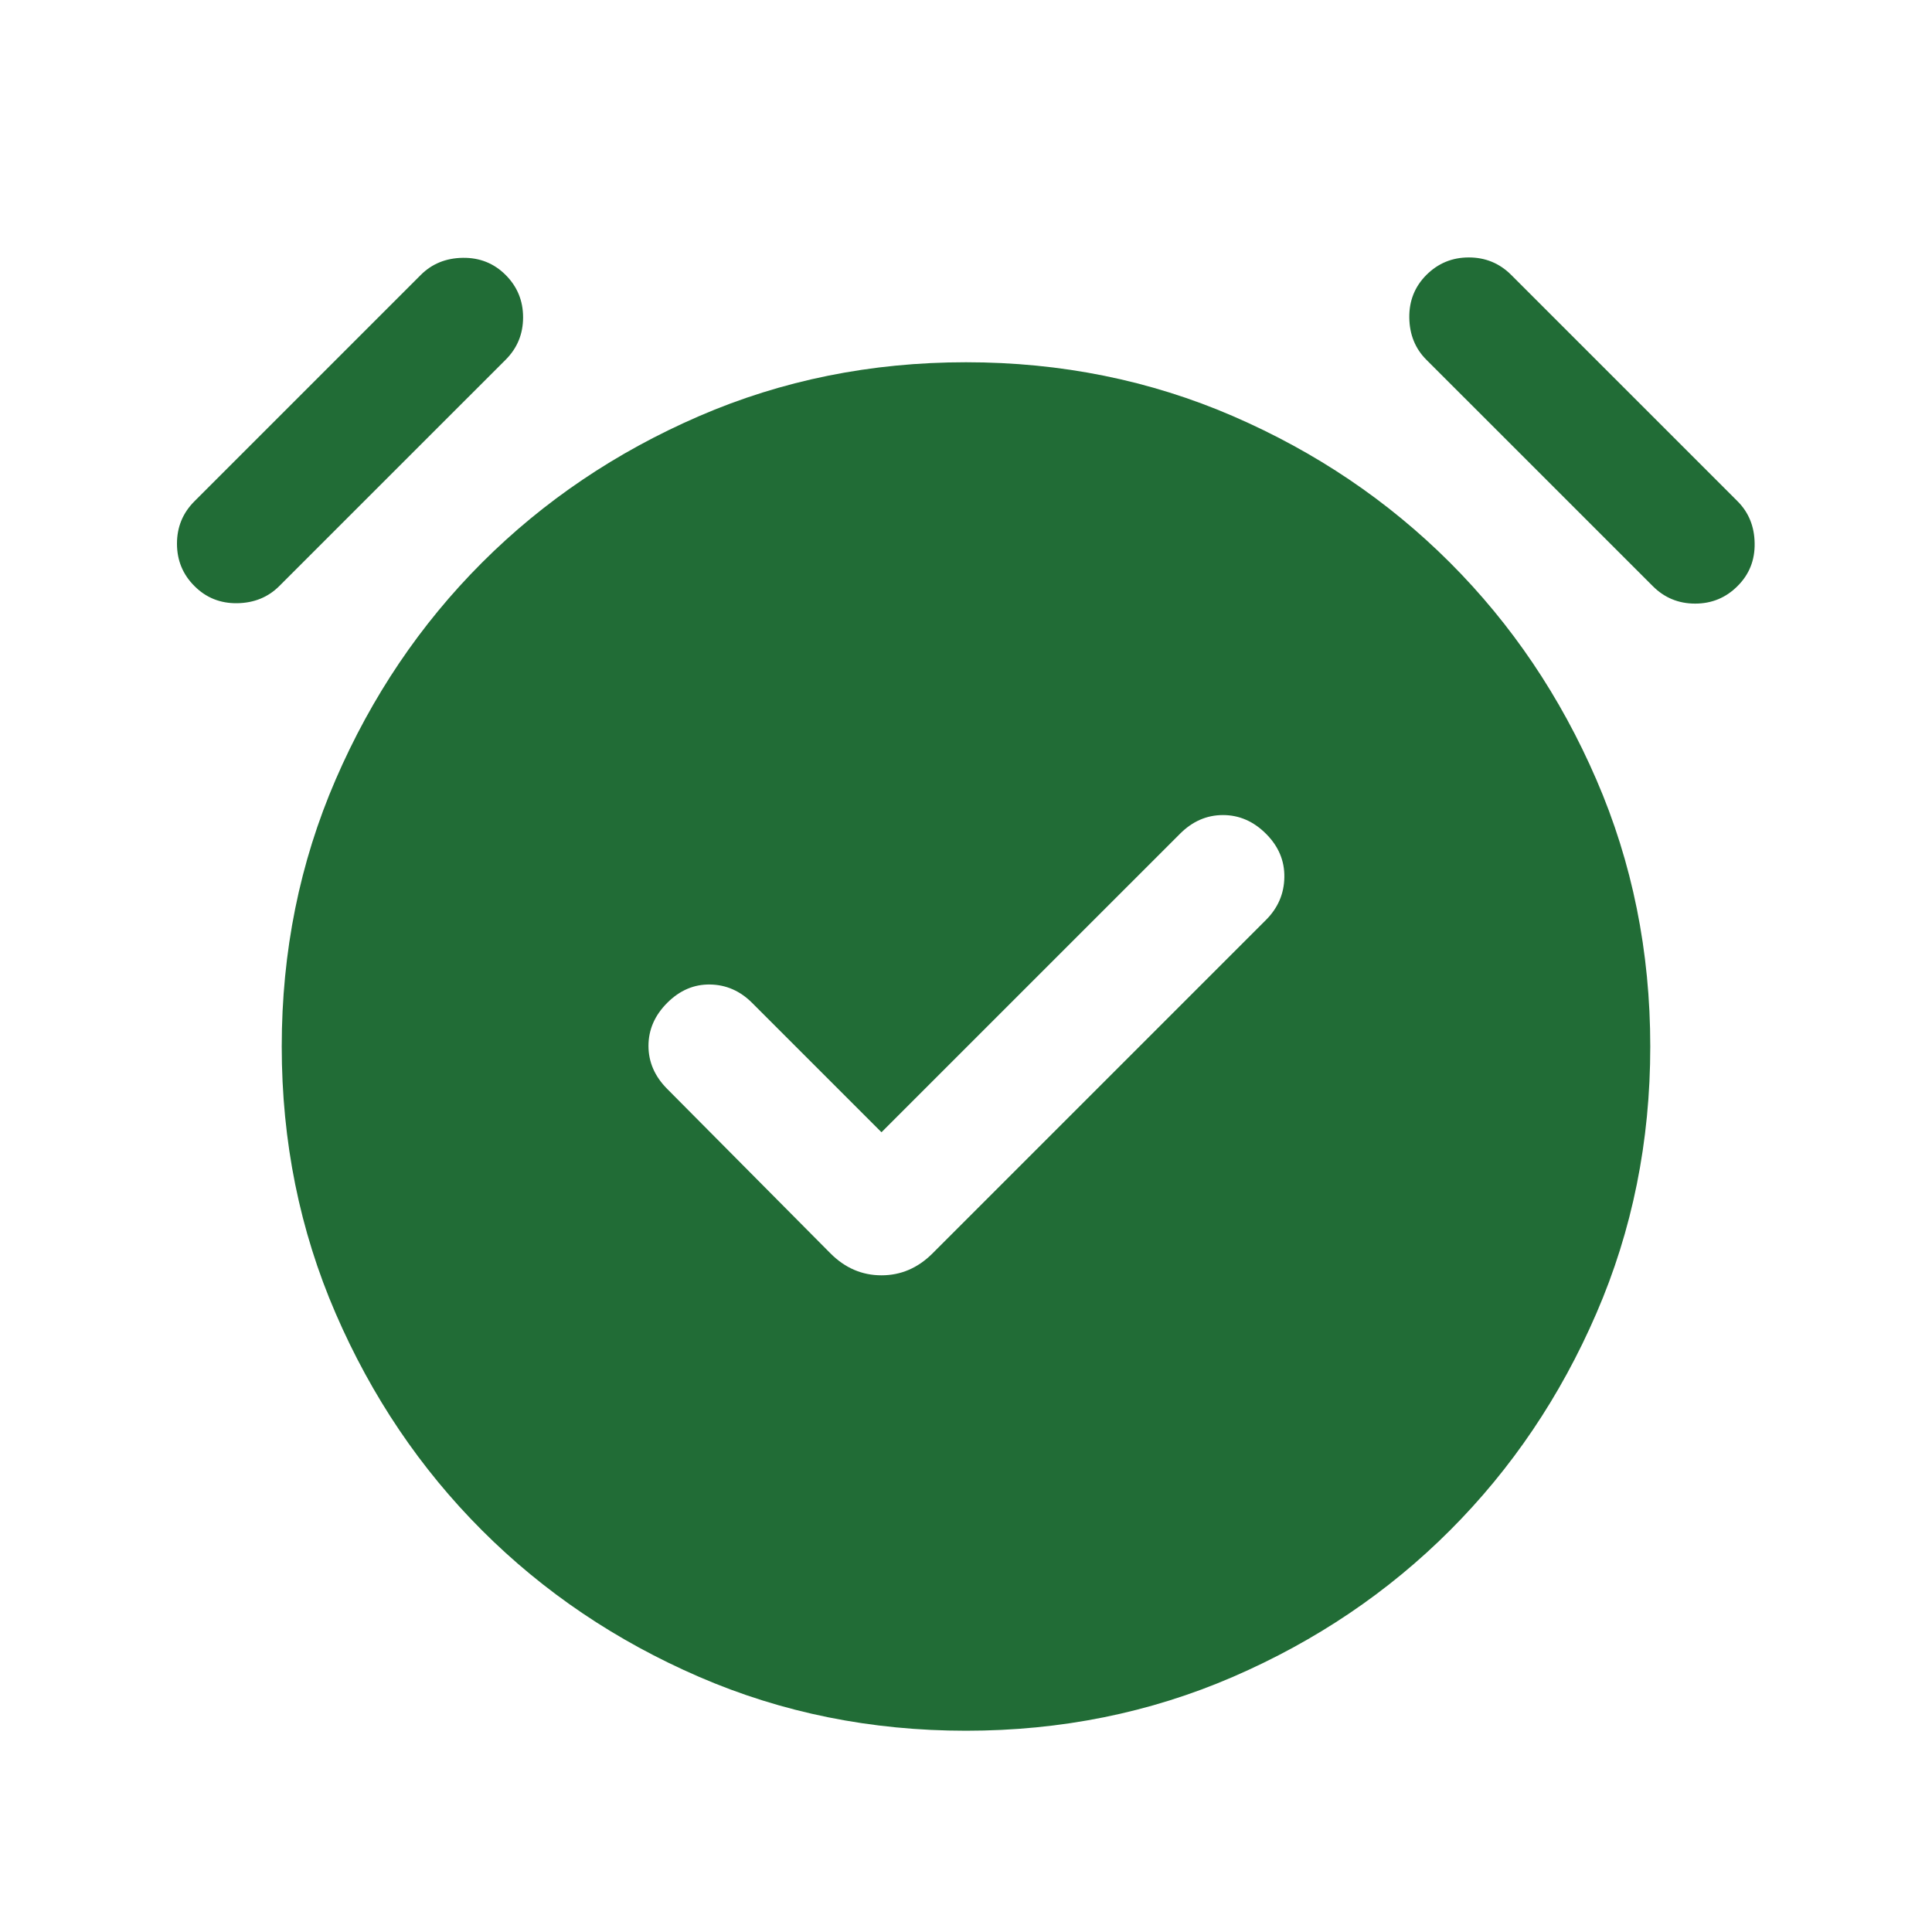 <svg width="40" height="40" viewBox="0 0 40 40" fill="none" xmlns="http://www.w3.org/2000/svg">
<g id="alarm_on/yes">
<mask id="mask0_1432_6820" style="mask-type:alpha" maskUnits="userSpaceOnUse" x="0" y="0" width="40" height="40">
<rect id="Bounding box" width="40" height="40" fill="#D9D9D9"/>
</mask>
<g mask="url(#mask0_1432_6820)">
<path id="alarm_on" d="M18.25 23.442L15.571 20.763C15.323 20.515 15.033 20.388 14.7 20.383C14.368 20.378 14.073 20.504 13.814 20.763C13.556 21.021 13.426 21.318 13.426 21.654C13.426 21.989 13.556 22.286 13.814 22.545L17.196 25.952C17.497 26.253 17.848 26.404 18.25 26.404C18.652 26.404 19.003 26.253 19.305 25.952L26.212 19.045C26.459 18.797 26.586 18.503 26.591 18.162C26.597 17.821 26.47 17.521 26.212 17.263C25.953 17.004 25.656 16.875 25.321 16.875C24.985 16.875 24.688 17.004 24.43 17.263L18.25 23.442ZM20 35.833C18.034 35.833 16.192 35.461 14.475 34.718C12.757 33.974 11.259 32.964 9.981 31.686C8.703 30.408 7.692 28.91 6.949 27.192C6.205 25.474 5.833 23.632 5.833 21.667C5.833 19.701 6.205 17.859 6.949 16.141C7.692 14.423 8.703 12.925 9.981 11.647C11.259 10.37 12.757 9.359 14.475 8.615C16.192 7.872 18.034 7.5 20 7.5C21.966 7.5 23.808 7.872 25.526 8.615C27.244 9.359 28.741 10.37 30.019 11.647C31.297 12.925 32.308 14.423 33.051 16.141C33.795 17.859 34.167 19.701 34.167 21.667C34.167 23.632 33.795 25.474 33.051 27.192C32.308 28.91 31.297 30.408 30.019 31.686C28.741 32.964 27.244 33.974 25.526 34.718C23.808 35.461 21.966 35.833 20 35.833ZM4.026 12.134C3.784 11.893 3.664 11.6 3.664 11.256C3.664 10.912 3.784 10.62 4.026 10.378L8.712 5.692C8.942 5.462 9.232 5.343 9.582 5.338C9.931 5.333 10.227 5.451 10.468 5.692C10.71 5.934 10.83 6.226 10.83 6.57C10.83 6.914 10.71 7.207 10.468 7.449L5.782 12.134C5.551 12.365 5.261 12.483 4.912 12.489C4.563 12.494 4.267 12.376 4.026 12.134ZM35.974 12.134C35.733 12.376 35.44 12.497 35.096 12.497C34.752 12.497 34.459 12.376 34.218 12.134L29.532 7.449C29.301 7.218 29.183 6.928 29.178 6.578C29.173 6.229 29.291 5.934 29.532 5.692C29.774 5.451 30.066 5.33 30.41 5.33C30.754 5.33 31.047 5.451 31.288 5.692L35.974 10.378C36.205 10.609 36.323 10.899 36.328 11.248C36.334 11.598 36.216 11.893 35.974 12.134Z" fill="#216C36"/>
</g>
</g>
</svg>

